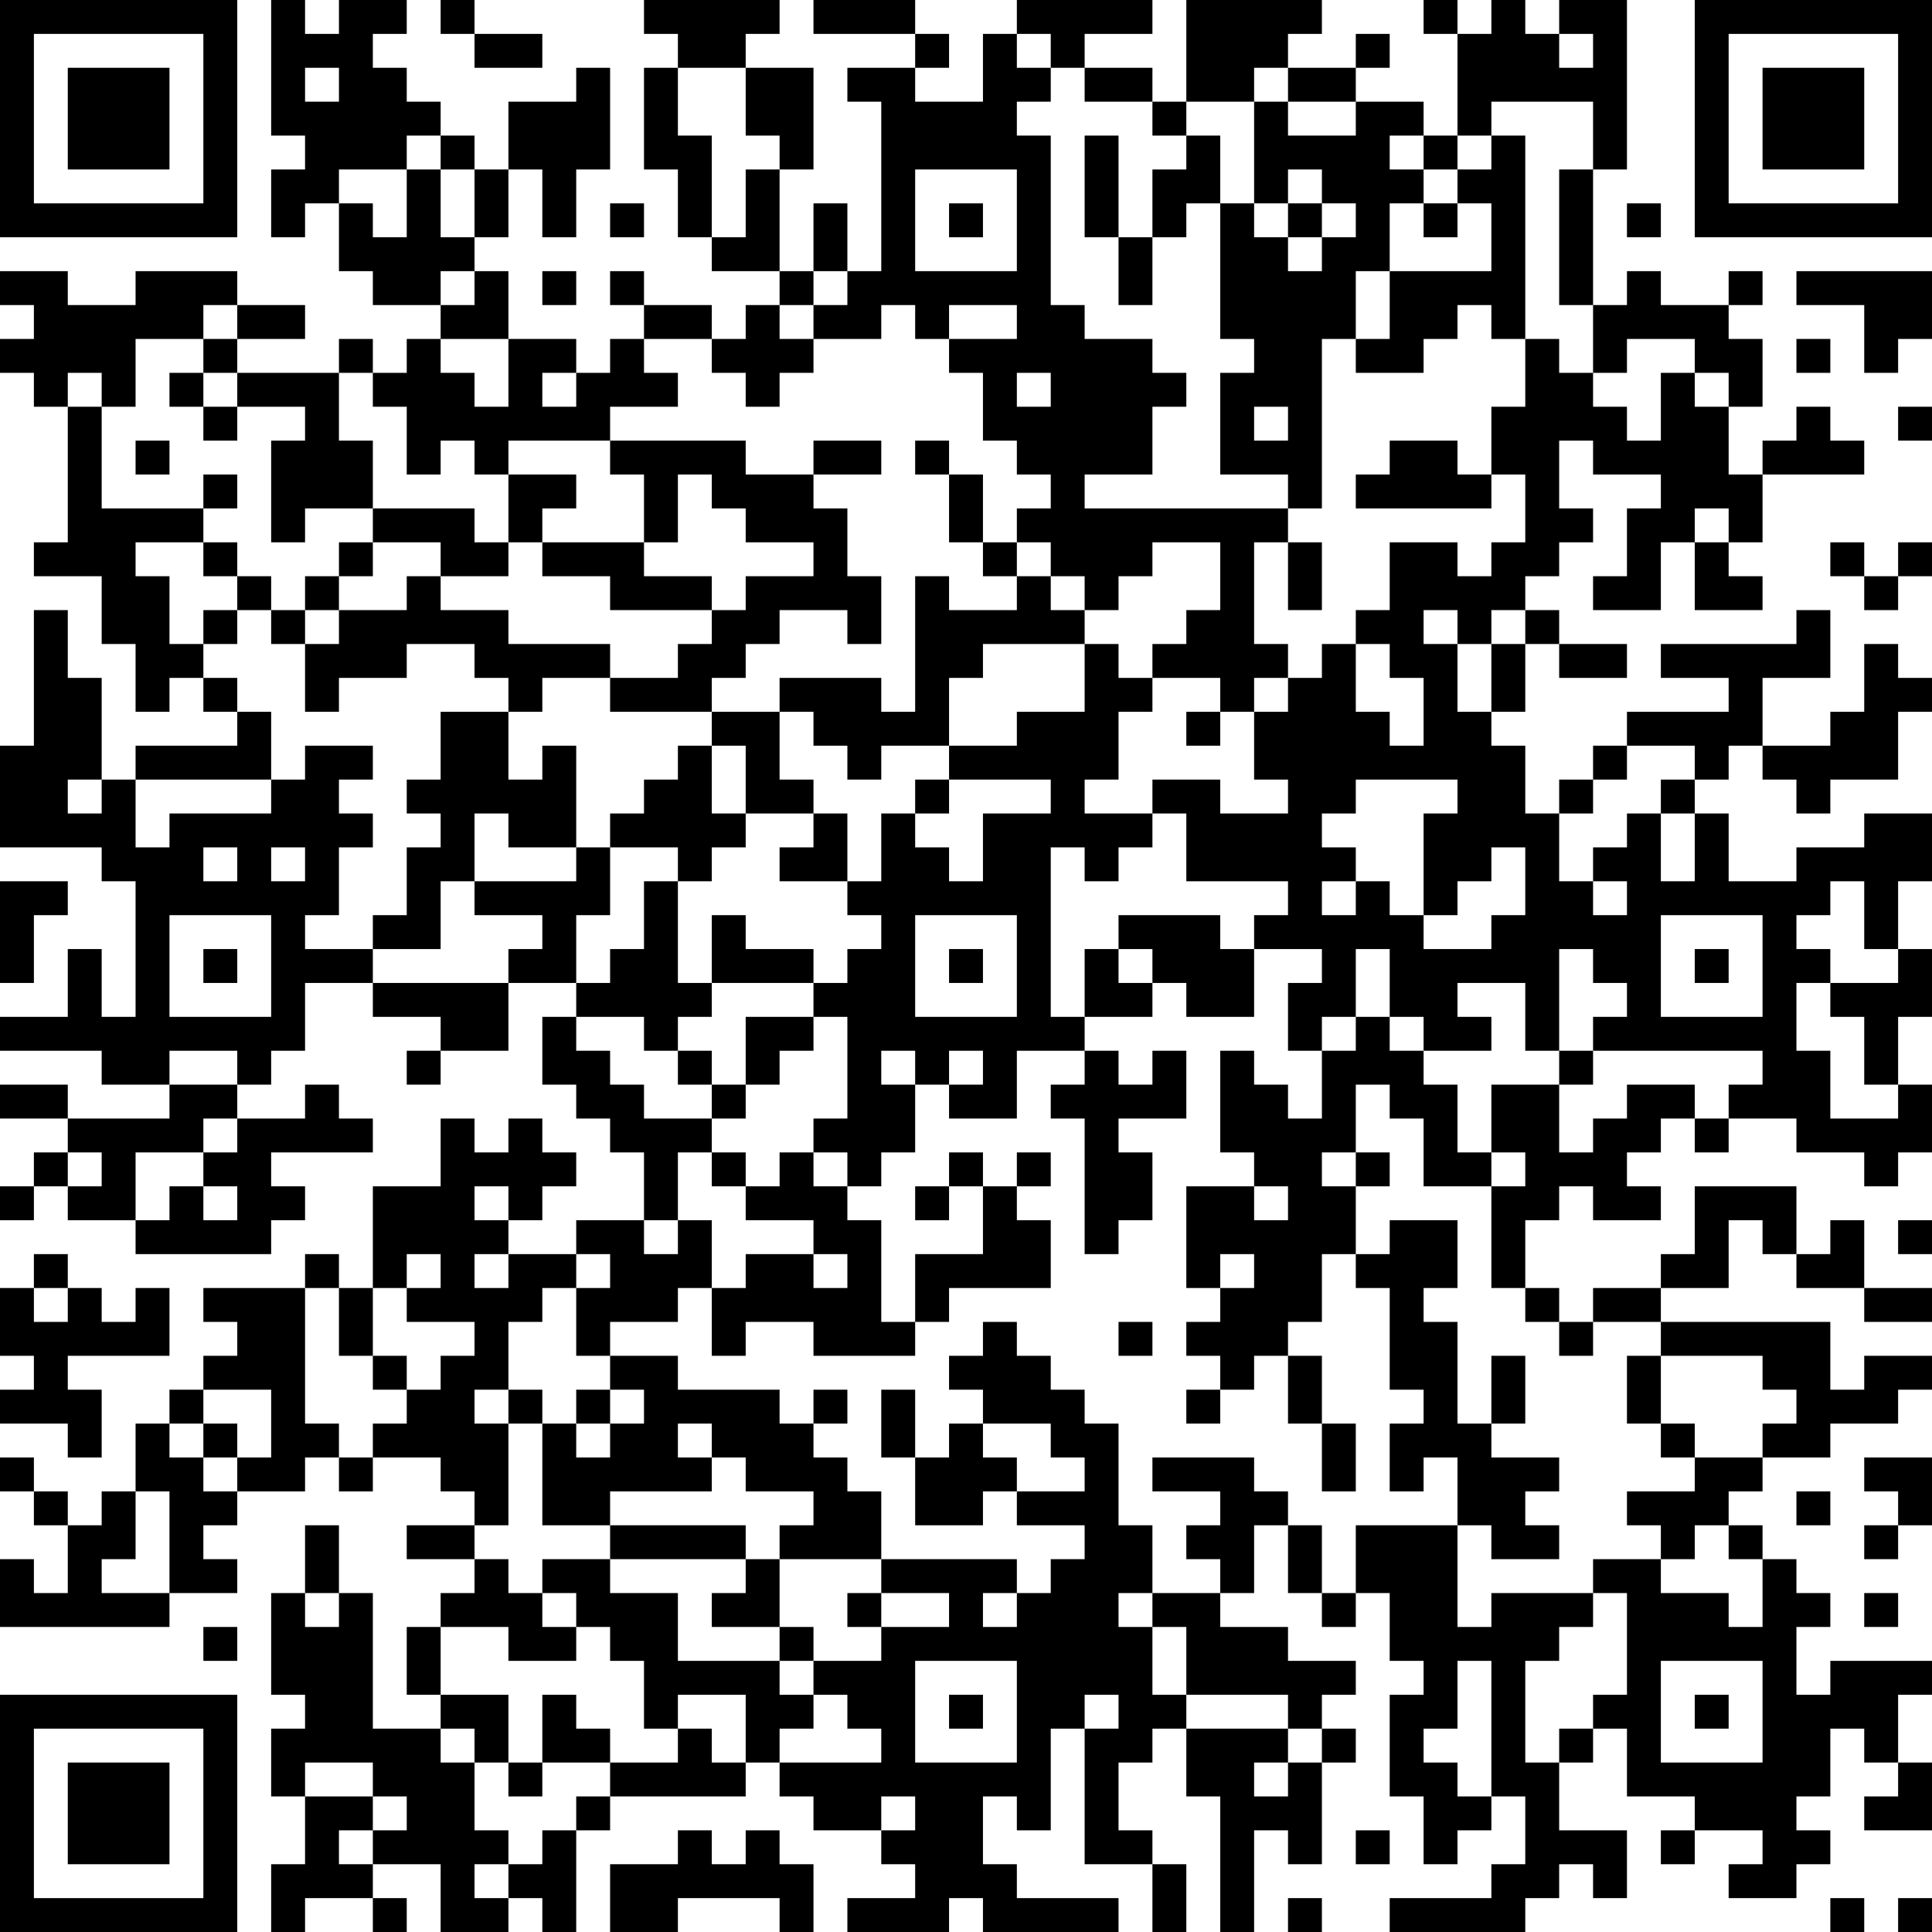 <?xml version="1.0" encoding="UTF-8"?>
<svg xmlns="http://www.w3.org/2000/svg" version="1.1" width="250" height="250" viewBox="0 0 250 250"><rect x="0" y="0" width="250" height="250" fill="#ffffff"/><g transform="scale(4.386)"><g transform="translate(0,0)"><path fill-rule="evenodd" d="M8 0L8 4L9 4L9 5L8 5L8 7L9 7L9 6L10 6L10 8L11 8L11 9L13 9L13 10L12 10L12 11L11 11L11 10L10 10L10 11L7 11L7 10L9 10L9 9L7 9L7 8L4 8L4 9L2 9L2 8L0 8L0 9L1 9L1 10L0 10L0 11L1 11L1 12L2 12L2 16L1 16L1 17L3 17L3 19L4 19L4 21L5 21L5 20L6 20L6 21L7 21L7 22L4 22L4 23L3 23L3 20L2 20L2 18L1 18L1 22L0 22L0 25L3 25L3 26L4 26L4 30L3 30L3 28L2 28L2 30L0 30L0 31L3 31L3 32L5 32L5 33L2 33L2 32L0 32L0 33L2 33L2 34L1 34L1 35L0 35L0 36L1 36L1 35L2 35L2 36L4 36L4 37L8 37L8 36L9 36L9 35L8 35L8 34L11 34L11 33L10 33L10 32L9 32L9 33L7 33L7 32L8 32L8 31L9 31L9 29L11 29L11 30L13 30L13 31L12 31L12 32L13 32L13 31L15 31L15 29L17 29L17 30L16 30L16 32L17 32L17 33L18 33L18 34L19 34L19 36L17 36L17 37L15 37L15 36L16 36L16 35L17 35L17 34L16 34L16 33L15 33L15 34L14 34L14 33L13 33L13 35L11 35L11 38L10 38L10 37L9 37L9 38L6 38L6 39L7 39L7 40L6 40L6 41L5 41L5 42L4 42L4 44L3 44L3 45L2 45L2 44L1 44L1 43L0 43L0 44L1 44L1 45L2 45L2 47L1 47L1 46L0 46L0 48L5 48L5 47L7 47L7 46L6 46L6 45L7 45L7 44L9 44L9 43L10 43L10 44L11 44L11 43L13 43L13 44L14 44L14 45L12 45L12 46L14 46L14 47L13 47L13 48L12 48L12 50L13 50L13 51L11 51L11 47L10 47L10 45L9 45L9 47L8 47L8 50L9 50L9 51L8 51L8 53L9 53L9 55L8 55L8 57L9 57L9 56L11 56L11 57L12 57L12 56L11 56L11 55L13 55L13 57L15 57L15 56L16 56L16 57L17 57L17 54L18 54L18 53L22 53L22 52L23 52L23 53L24 53L24 54L26 54L26 55L27 55L27 56L25 56L25 57L28 57L28 56L29 56L29 57L33 57L33 56L30 56L30 55L29 55L29 53L30 53L30 54L31 54L31 51L32 51L32 55L34 55L34 57L35 57L35 55L34 55L34 54L33 54L33 52L34 52L34 51L35 51L35 53L36 53L36 57L37 57L37 54L38 54L38 55L39 55L39 52L40 52L40 51L39 51L39 50L40 50L40 49L38 49L38 48L36 48L36 47L37 47L37 45L38 45L38 47L39 47L39 48L40 48L40 47L41 47L41 49L42 49L42 50L41 50L41 53L42 53L42 55L43 55L43 54L44 54L44 53L45 53L45 55L44 55L44 56L41 56L41 57L45 57L45 56L46 56L46 55L47 55L47 56L48 56L48 54L46 54L46 52L47 52L47 51L48 51L48 53L50 53L50 54L49 54L49 55L50 55L50 54L52 54L52 55L51 55L51 56L53 56L53 55L54 55L54 54L53 54L53 53L54 53L54 51L55 51L55 52L56 52L56 53L55 53L55 54L57 54L57 52L56 52L56 50L57 50L57 49L54 49L54 50L53 50L53 48L54 48L54 47L53 47L53 46L52 46L52 45L51 45L51 44L52 44L52 43L54 43L54 42L56 42L56 41L57 41L57 40L55 40L55 41L54 41L54 39L49 39L49 38L51 38L51 36L52 36L52 37L53 37L53 38L55 38L55 39L57 39L57 38L55 38L55 36L54 36L54 37L53 37L53 35L50 35L50 37L49 37L49 38L47 38L47 39L46 39L46 38L45 38L45 36L46 36L46 35L47 35L47 36L49 36L49 35L48 35L48 34L49 34L49 33L50 33L50 34L51 34L51 33L53 33L53 34L55 34L55 35L56 35L56 34L57 34L57 32L56 32L56 30L57 30L57 28L56 28L56 26L57 26L57 24L55 24L55 25L53 25L53 26L51 26L51 24L50 24L50 23L51 23L51 22L52 22L52 23L53 23L53 24L54 24L54 23L56 23L56 21L57 21L57 20L56 20L56 19L55 19L55 21L54 21L54 22L52 22L52 20L54 20L54 18L53 18L53 19L49 19L49 20L51 20L51 21L48 21L48 22L47 22L47 23L46 23L46 24L45 24L45 22L44 22L44 21L45 21L45 19L46 19L46 20L48 20L48 19L46 19L46 18L45 18L45 17L46 17L46 16L47 16L47 15L46 15L46 13L47 13L47 14L49 14L49 15L48 15L48 17L47 17L47 18L49 18L49 16L50 16L50 18L52 18L52 17L51 17L51 16L52 16L52 14L55 14L55 13L54 13L54 12L53 12L53 13L52 13L52 14L51 14L51 12L52 12L52 10L51 10L51 9L52 9L52 8L51 8L51 9L49 9L49 8L48 8L48 9L47 9L47 5L48 5L48 0L46 0L46 1L45 1L45 0L44 0L44 1L43 1L43 0L42 0L42 1L43 1L43 4L42 4L42 3L40 3L40 2L41 2L41 1L40 1L40 2L38 2L38 1L39 1L39 0L35 0L35 3L34 3L34 2L32 2L32 1L34 1L34 0L30 0L30 1L29 1L29 3L27 3L27 2L28 2L28 1L27 1L27 0L24 0L24 1L27 1L27 2L25 2L25 3L26 3L26 8L25 8L25 6L24 6L24 8L23 8L23 5L24 5L24 2L22 2L22 1L23 1L23 0L19 0L19 1L20 1L20 2L19 2L19 5L20 5L20 7L21 7L21 8L23 8L23 9L22 9L22 10L21 10L21 9L19 9L19 8L18 8L18 9L19 9L19 10L18 10L18 11L17 11L17 10L15 10L15 8L14 8L14 7L15 7L15 5L16 5L16 7L17 7L17 5L18 5L18 2L17 2L17 3L15 3L15 5L14 5L14 4L13 4L13 3L12 3L12 2L11 2L11 1L12 1L12 0L10 0L10 1L9 1L9 0ZM13 0L13 1L14 1L14 2L16 2L16 1L14 1L14 0ZM30 1L30 2L31 2L31 3L30 3L30 4L31 4L31 9L32 9L32 10L34 10L34 11L35 11L35 12L34 12L34 14L32 14L32 15L38 15L38 16L37 16L37 19L38 19L38 20L37 20L37 21L36 21L36 20L34 20L34 19L35 19L35 18L36 18L36 16L34 16L34 17L33 17L33 18L32 18L32 17L31 17L31 16L30 16L30 15L31 15L31 14L30 14L30 13L29 13L29 11L28 11L28 10L30 10L30 9L28 9L28 10L27 10L27 9L26 9L26 10L24 10L24 9L25 9L25 8L24 8L24 9L23 9L23 10L24 10L24 11L23 11L23 12L22 12L22 11L21 11L21 10L19 10L19 11L20 11L20 12L18 12L18 13L15 13L15 14L14 14L14 13L13 13L13 14L12 14L12 12L11 12L11 11L10 11L10 13L11 13L11 15L9 15L9 16L8 16L8 13L9 13L9 12L7 12L7 11L6 11L6 10L7 10L7 9L6 9L6 10L4 10L4 12L3 12L3 11L2 11L2 12L3 12L3 15L6 15L6 16L4 16L4 17L5 17L5 19L6 19L6 20L7 20L7 21L8 21L8 23L4 23L4 25L5 25L5 24L8 24L8 23L9 23L9 22L11 22L11 23L10 23L10 24L11 24L11 25L10 25L10 27L9 27L9 28L11 28L11 29L15 29L15 28L16 28L16 27L14 27L14 26L17 26L17 25L18 25L18 27L17 27L17 29L18 29L18 28L19 28L19 26L20 26L20 29L21 29L21 30L20 30L20 31L19 31L19 30L17 30L17 31L18 31L18 32L19 32L19 33L21 33L21 34L20 34L20 36L19 36L19 37L20 37L20 36L21 36L21 38L20 38L20 39L18 39L18 40L17 40L17 38L18 38L18 37L17 37L17 38L16 38L16 39L15 39L15 41L14 41L14 42L15 42L15 45L14 45L14 46L15 46L15 47L16 47L16 48L17 48L17 49L15 49L15 48L13 48L13 50L15 50L15 52L14 52L14 51L13 51L13 52L14 52L14 54L15 54L15 55L14 55L14 56L15 56L15 55L16 55L16 54L17 54L17 53L18 53L18 52L20 52L20 51L21 51L21 52L22 52L22 50L20 50L20 51L19 51L19 49L18 49L18 48L17 48L17 47L16 47L16 46L18 46L18 47L20 47L20 49L23 49L23 50L24 50L24 51L23 51L23 52L26 52L26 51L25 51L25 50L24 50L24 49L26 49L26 48L28 48L28 47L26 47L26 46L30 46L30 47L29 47L29 48L30 48L30 47L31 47L31 46L32 46L32 45L30 45L30 44L32 44L32 43L31 43L31 42L29 42L29 41L28 41L28 40L29 40L29 39L30 39L30 40L31 40L31 41L32 41L32 42L33 42L33 45L34 45L34 47L33 47L33 48L34 48L34 50L35 50L35 51L38 51L38 52L37 52L37 53L38 53L38 52L39 52L39 51L38 51L38 50L35 50L35 48L34 48L34 47L36 47L36 46L35 46L35 45L36 45L36 44L34 44L34 43L37 43L37 44L38 44L38 45L39 45L39 47L40 47L40 45L43 45L43 48L44 48L44 47L47 47L47 48L46 48L46 49L45 49L45 52L46 52L46 51L47 51L47 50L48 50L48 47L47 47L47 46L49 46L49 47L51 47L51 48L52 48L52 46L51 46L51 45L50 45L50 46L49 46L49 45L48 45L48 44L50 44L50 43L52 43L52 42L53 42L53 41L52 41L52 40L49 40L49 39L47 39L47 40L46 40L46 39L45 39L45 38L44 38L44 35L45 35L45 34L44 34L44 32L46 32L46 34L47 34L47 33L48 33L48 32L50 32L50 33L51 33L51 32L52 32L52 31L47 31L47 30L48 30L48 29L47 29L47 28L46 28L46 31L45 31L45 29L43 29L43 30L44 30L44 31L42 31L42 30L41 30L41 28L40 28L40 30L39 30L39 31L38 31L38 29L39 29L39 28L37 28L37 27L38 27L38 26L35 26L35 24L34 24L34 23L36 23L36 24L38 24L38 23L37 23L37 21L38 21L38 20L39 20L39 19L40 19L40 21L41 21L41 22L42 22L42 20L41 20L41 19L40 19L40 18L41 18L41 16L43 16L43 17L44 17L44 16L45 16L45 14L44 14L44 12L45 12L45 10L46 10L46 11L47 11L47 12L48 12L48 13L49 13L49 11L50 11L50 12L51 12L51 11L50 11L50 10L48 10L48 11L47 11L47 9L46 9L46 5L47 5L47 3L44 3L44 4L43 4L43 5L42 5L42 4L41 4L41 5L42 5L42 6L41 6L41 8L40 8L40 10L39 10L39 15L38 15L38 14L36 14L36 11L37 11L37 10L36 10L36 6L37 6L37 7L38 7L38 8L39 8L39 7L40 7L40 6L39 6L39 5L38 5L38 6L37 6L37 3L38 3L38 4L40 4L40 3L38 3L38 2L37 2L37 3L35 3L35 4L34 4L34 3L32 3L32 2L31 2L31 1ZM46 1L46 2L47 2L47 1ZM9 2L9 3L10 3L10 2ZM20 2L20 4L21 4L21 7L22 7L22 5L23 5L23 4L22 4L22 2ZM12 4L12 5L10 5L10 6L11 6L11 7L12 7L12 5L13 5L13 7L14 7L14 5L13 5L13 4ZM32 4L32 7L33 7L33 9L34 9L34 7L35 7L35 6L36 6L36 4L35 4L35 5L34 5L34 7L33 7L33 4ZM44 4L44 5L43 5L43 6L42 6L42 7L43 7L43 6L44 6L44 8L41 8L41 10L40 10L40 11L42 11L42 10L43 10L43 9L44 9L44 10L45 10L45 4ZM27 5L27 8L30 8L30 5ZM18 6L18 7L19 7L19 6ZM28 6L28 7L29 7L29 6ZM38 6L38 7L39 7L39 6ZM48 6L48 7L49 7L49 6ZM13 8L13 9L14 9L14 8ZM16 8L16 9L17 9L17 8ZM53 8L53 9L55 9L55 11L56 11L56 10L57 10L57 8ZM13 10L13 11L14 11L14 12L15 12L15 10ZM53 10L53 11L54 11L54 10ZM5 11L5 12L6 12L6 13L7 13L7 12L6 12L6 11ZM16 11L16 12L17 12L17 11ZM30 11L30 12L31 12L31 11ZM37 12L37 13L38 13L38 12ZM56 12L56 13L57 13L57 12ZM4 13L4 14L5 14L5 13ZM18 13L18 14L19 14L19 16L16 16L16 15L17 15L17 14L15 14L15 16L14 16L14 15L11 15L11 16L10 16L10 17L9 17L9 18L8 18L8 17L7 17L7 16L6 16L6 17L7 17L7 18L6 18L6 19L7 19L7 18L8 18L8 19L9 19L9 21L10 21L10 20L12 20L12 19L14 19L14 20L15 20L15 21L13 21L13 23L12 23L12 24L13 24L13 25L12 25L12 27L11 27L11 28L13 28L13 26L14 26L14 24L15 24L15 25L17 25L17 22L16 22L16 23L15 23L15 21L16 21L16 20L18 20L18 21L21 21L21 22L20 22L20 23L19 23L19 24L18 24L18 25L20 25L20 26L21 26L21 25L22 25L22 24L24 24L24 25L23 25L23 26L25 26L25 27L26 27L26 28L25 28L25 29L24 29L24 28L22 28L22 27L21 27L21 29L24 29L24 30L22 30L22 32L21 32L21 31L20 31L20 32L21 32L21 33L22 33L22 32L23 32L23 31L24 31L24 30L25 30L25 33L24 33L24 34L23 34L23 35L22 35L22 34L21 34L21 35L22 35L22 36L24 36L24 37L22 37L22 38L21 38L21 40L22 40L22 39L24 39L24 40L27 40L27 39L28 39L28 38L31 38L31 36L30 36L30 35L31 35L31 34L30 34L30 35L29 35L29 34L28 34L28 35L27 35L27 36L28 36L28 35L29 35L29 37L27 37L27 39L26 39L26 36L25 36L25 35L26 35L26 34L27 34L27 32L28 32L28 33L30 33L30 31L32 31L32 32L31 32L31 33L32 33L32 37L33 37L33 36L34 36L34 34L33 34L33 33L35 33L35 31L34 31L34 32L33 32L33 31L32 31L32 30L34 30L34 29L35 29L35 30L37 30L37 28L36 28L36 27L33 27L33 28L32 28L32 30L31 30L31 25L32 25L32 26L33 26L33 25L34 25L34 24L32 24L32 23L33 23L33 21L34 21L34 20L33 20L33 19L32 19L32 18L31 18L31 17L30 17L30 16L29 16L29 14L28 14L28 13L27 13L27 14L28 14L28 16L29 16L29 17L30 17L30 18L28 18L28 17L27 17L27 21L26 21L26 20L23 20L23 21L21 21L21 20L22 20L22 19L23 19L23 18L25 18L25 19L26 19L26 17L25 17L25 15L24 15L24 14L26 14L26 13L24 13L24 14L22 14L22 13ZM41 13L41 14L40 14L40 15L44 15L44 14L43 14L43 13ZM6 14L6 15L7 15L7 14ZM20 14L20 16L19 16L19 17L21 17L21 18L18 18L18 17L16 17L16 16L15 16L15 17L13 17L13 16L11 16L11 17L10 17L10 18L9 18L9 19L10 19L10 18L12 18L12 17L13 17L13 18L15 18L15 19L18 19L18 20L20 20L20 19L21 19L21 18L22 18L22 17L24 17L24 16L22 16L22 15L21 15L21 14ZM50 15L50 16L51 16L51 15ZM38 16L38 18L39 18L39 16ZM54 16L54 17L55 17L55 18L56 18L56 17L57 17L57 16L56 16L56 17L55 17L55 16ZM42 18L42 19L43 19L43 21L44 21L44 19L45 19L45 18L44 18L44 19L43 19L43 18ZM29 19L29 20L28 20L28 22L26 22L26 23L25 23L25 22L24 22L24 21L23 21L23 23L24 23L24 24L25 24L25 26L26 26L26 24L27 24L27 25L28 25L28 26L29 26L29 24L31 24L31 23L28 23L28 22L30 22L30 21L32 21L32 19ZM35 21L35 22L36 22L36 21ZM21 22L21 24L22 24L22 22ZM48 22L48 23L47 23L47 24L46 24L46 26L47 26L47 27L48 27L48 26L47 26L47 25L48 25L48 24L49 24L49 26L50 26L50 24L49 24L49 23L50 23L50 22ZM2 23L2 24L3 24L3 23ZM27 23L27 24L28 24L28 23ZM40 23L40 24L39 24L39 25L40 25L40 26L39 26L39 27L40 27L40 26L41 26L41 27L42 27L42 28L44 28L44 27L45 27L45 25L44 25L44 26L43 26L43 27L42 27L42 24L43 24L43 23ZM6 25L6 26L7 26L7 25ZM8 25L8 26L9 26L9 25ZM0 26L0 29L1 29L1 27L2 27L2 26ZM54 26L54 27L53 27L53 28L54 28L54 29L53 29L53 31L54 31L54 33L56 33L56 32L55 32L55 30L54 30L54 29L56 29L56 28L55 28L55 26ZM5 27L5 30L8 30L8 27ZM27 27L27 30L30 30L30 27ZM49 27L49 30L52 30L52 27ZM6 28L6 29L7 29L7 28ZM28 28L28 29L29 29L29 28ZM33 28L33 29L34 29L34 28ZM50 28L50 29L51 29L51 28ZM40 30L40 31L39 31L39 33L38 33L38 32L37 32L37 31L36 31L36 34L37 34L37 35L35 35L35 38L36 38L36 39L35 39L35 40L36 40L36 41L35 41L35 42L36 42L36 41L37 41L37 40L38 40L38 42L39 42L39 44L40 44L40 42L39 42L39 40L38 40L38 39L39 39L39 37L40 37L40 38L41 38L41 41L42 41L42 42L41 42L41 44L42 44L42 43L43 43L43 45L44 45L44 46L46 46L46 45L45 45L45 44L46 44L46 43L44 43L44 42L45 42L45 40L44 40L44 42L43 42L43 39L42 39L42 38L43 38L43 36L41 36L41 37L40 37L40 35L41 35L41 34L40 34L40 32L41 32L41 33L42 33L42 35L44 35L44 34L43 34L43 32L42 32L42 31L41 31L41 30ZM5 31L5 32L7 32L7 31ZM26 31L26 32L27 32L27 31ZM28 31L28 32L29 32L29 31ZM46 31L46 32L47 32L47 31ZM6 33L6 34L4 34L4 36L5 36L5 35L6 35L6 36L7 36L7 35L6 35L6 34L7 34L7 33ZM2 34L2 35L3 35L3 34ZM24 34L24 35L25 35L25 34ZM39 34L39 35L40 35L40 34ZM14 35L14 36L15 36L15 35ZM37 35L37 36L38 36L38 35ZM56 36L56 37L57 37L57 36ZM1 37L1 38L0 38L0 40L1 40L1 41L0 41L0 42L2 42L2 43L3 43L3 41L2 41L2 40L5 40L5 38L4 38L4 39L3 39L3 38L2 38L2 37ZM12 37L12 38L11 38L11 40L10 40L10 38L9 38L9 42L10 42L10 43L11 43L11 42L12 42L12 41L13 41L13 40L14 40L14 39L12 39L12 38L13 38L13 37ZM14 37L14 38L15 38L15 37ZM24 37L24 38L25 38L25 37ZM36 37L36 38L37 38L37 37ZM1 38L1 39L2 39L2 38ZM33 39L33 40L34 40L34 39ZM11 40L11 41L12 41L12 40ZM18 40L18 41L17 41L17 42L16 42L16 41L15 41L15 42L16 42L16 45L18 45L18 46L22 46L22 47L21 47L21 48L23 48L23 49L24 49L24 48L23 48L23 46L26 46L26 44L25 44L25 43L24 43L24 42L25 42L25 41L24 41L24 42L23 42L23 41L20 41L20 40ZM48 40L48 42L49 42L49 43L50 43L50 42L49 42L49 40ZM6 41L6 42L5 42L5 43L6 43L6 44L7 44L7 43L8 43L8 41ZM18 41L18 42L17 42L17 43L18 43L18 42L19 42L19 41ZM26 41L26 43L27 43L27 45L29 45L29 44L30 44L30 43L29 43L29 42L28 42L28 43L27 43L27 41ZM6 42L6 43L7 43L7 42ZM20 42L20 43L21 43L21 44L18 44L18 45L22 45L22 46L23 46L23 45L24 45L24 44L22 44L22 43L21 43L21 42ZM55 43L55 44L56 44L56 45L55 45L55 46L56 46L56 45L57 45L57 43ZM4 44L4 46L3 46L3 47L5 47L5 44ZM53 44L53 45L54 45L54 44ZM9 47L9 48L10 48L10 47ZM25 47L25 48L26 48L26 47ZM55 47L55 48L56 48L56 47ZM6 48L6 49L7 49L7 48ZM27 49L27 52L30 52L30 49ZM43 49L43 51L42 51L42 52L43 52L43 53L44 53L44 49ZM49 49L49 52L52 52L52 49ZM16 50L16 52L15 52L15 53L16 53L16 52L18 52L18 51L17 51L17 50ZM28 50L28 51L29 51L29 50ZM32 50L32 51L33 51L33 50ZM50 50L50 51L51 51L51 50ZM9 52L9 53L11 53L11 54L10 54L10 55L11 55L11 54L12 54L12 53L11 53L11 52ZM26 53L26 54L27 54L27 53ZM20 54L20 55L18 55L18 57L20 57L20 56L23 56L23 57L24 57L24 55L23 55L23 54L22 54L22 55L21 55L21 54ZM40 54L40 55L41 55L41 54ZM38 56L38 57L39 57L39 56ZM54 56L54 57L55 57L55 56ZM56 56L56 57L57 57L57 56ZM0 0L0 7L7 7L7 0ZM1 1L1 6L6 6L6 1ZM2 2L2 5L5 5L5 2ZM50 0L50 7L57 7L57 0ZM51 1L51 6L56 6L56 1ZM52 2L52 5L55 5L55 2ZM0 50L0 57L7 57L7 50ZM1 51L1 56L6 56L6 51ZM2 52L2 55L5 55L5 52Z" fill="#000000"/></g></g></svg>
